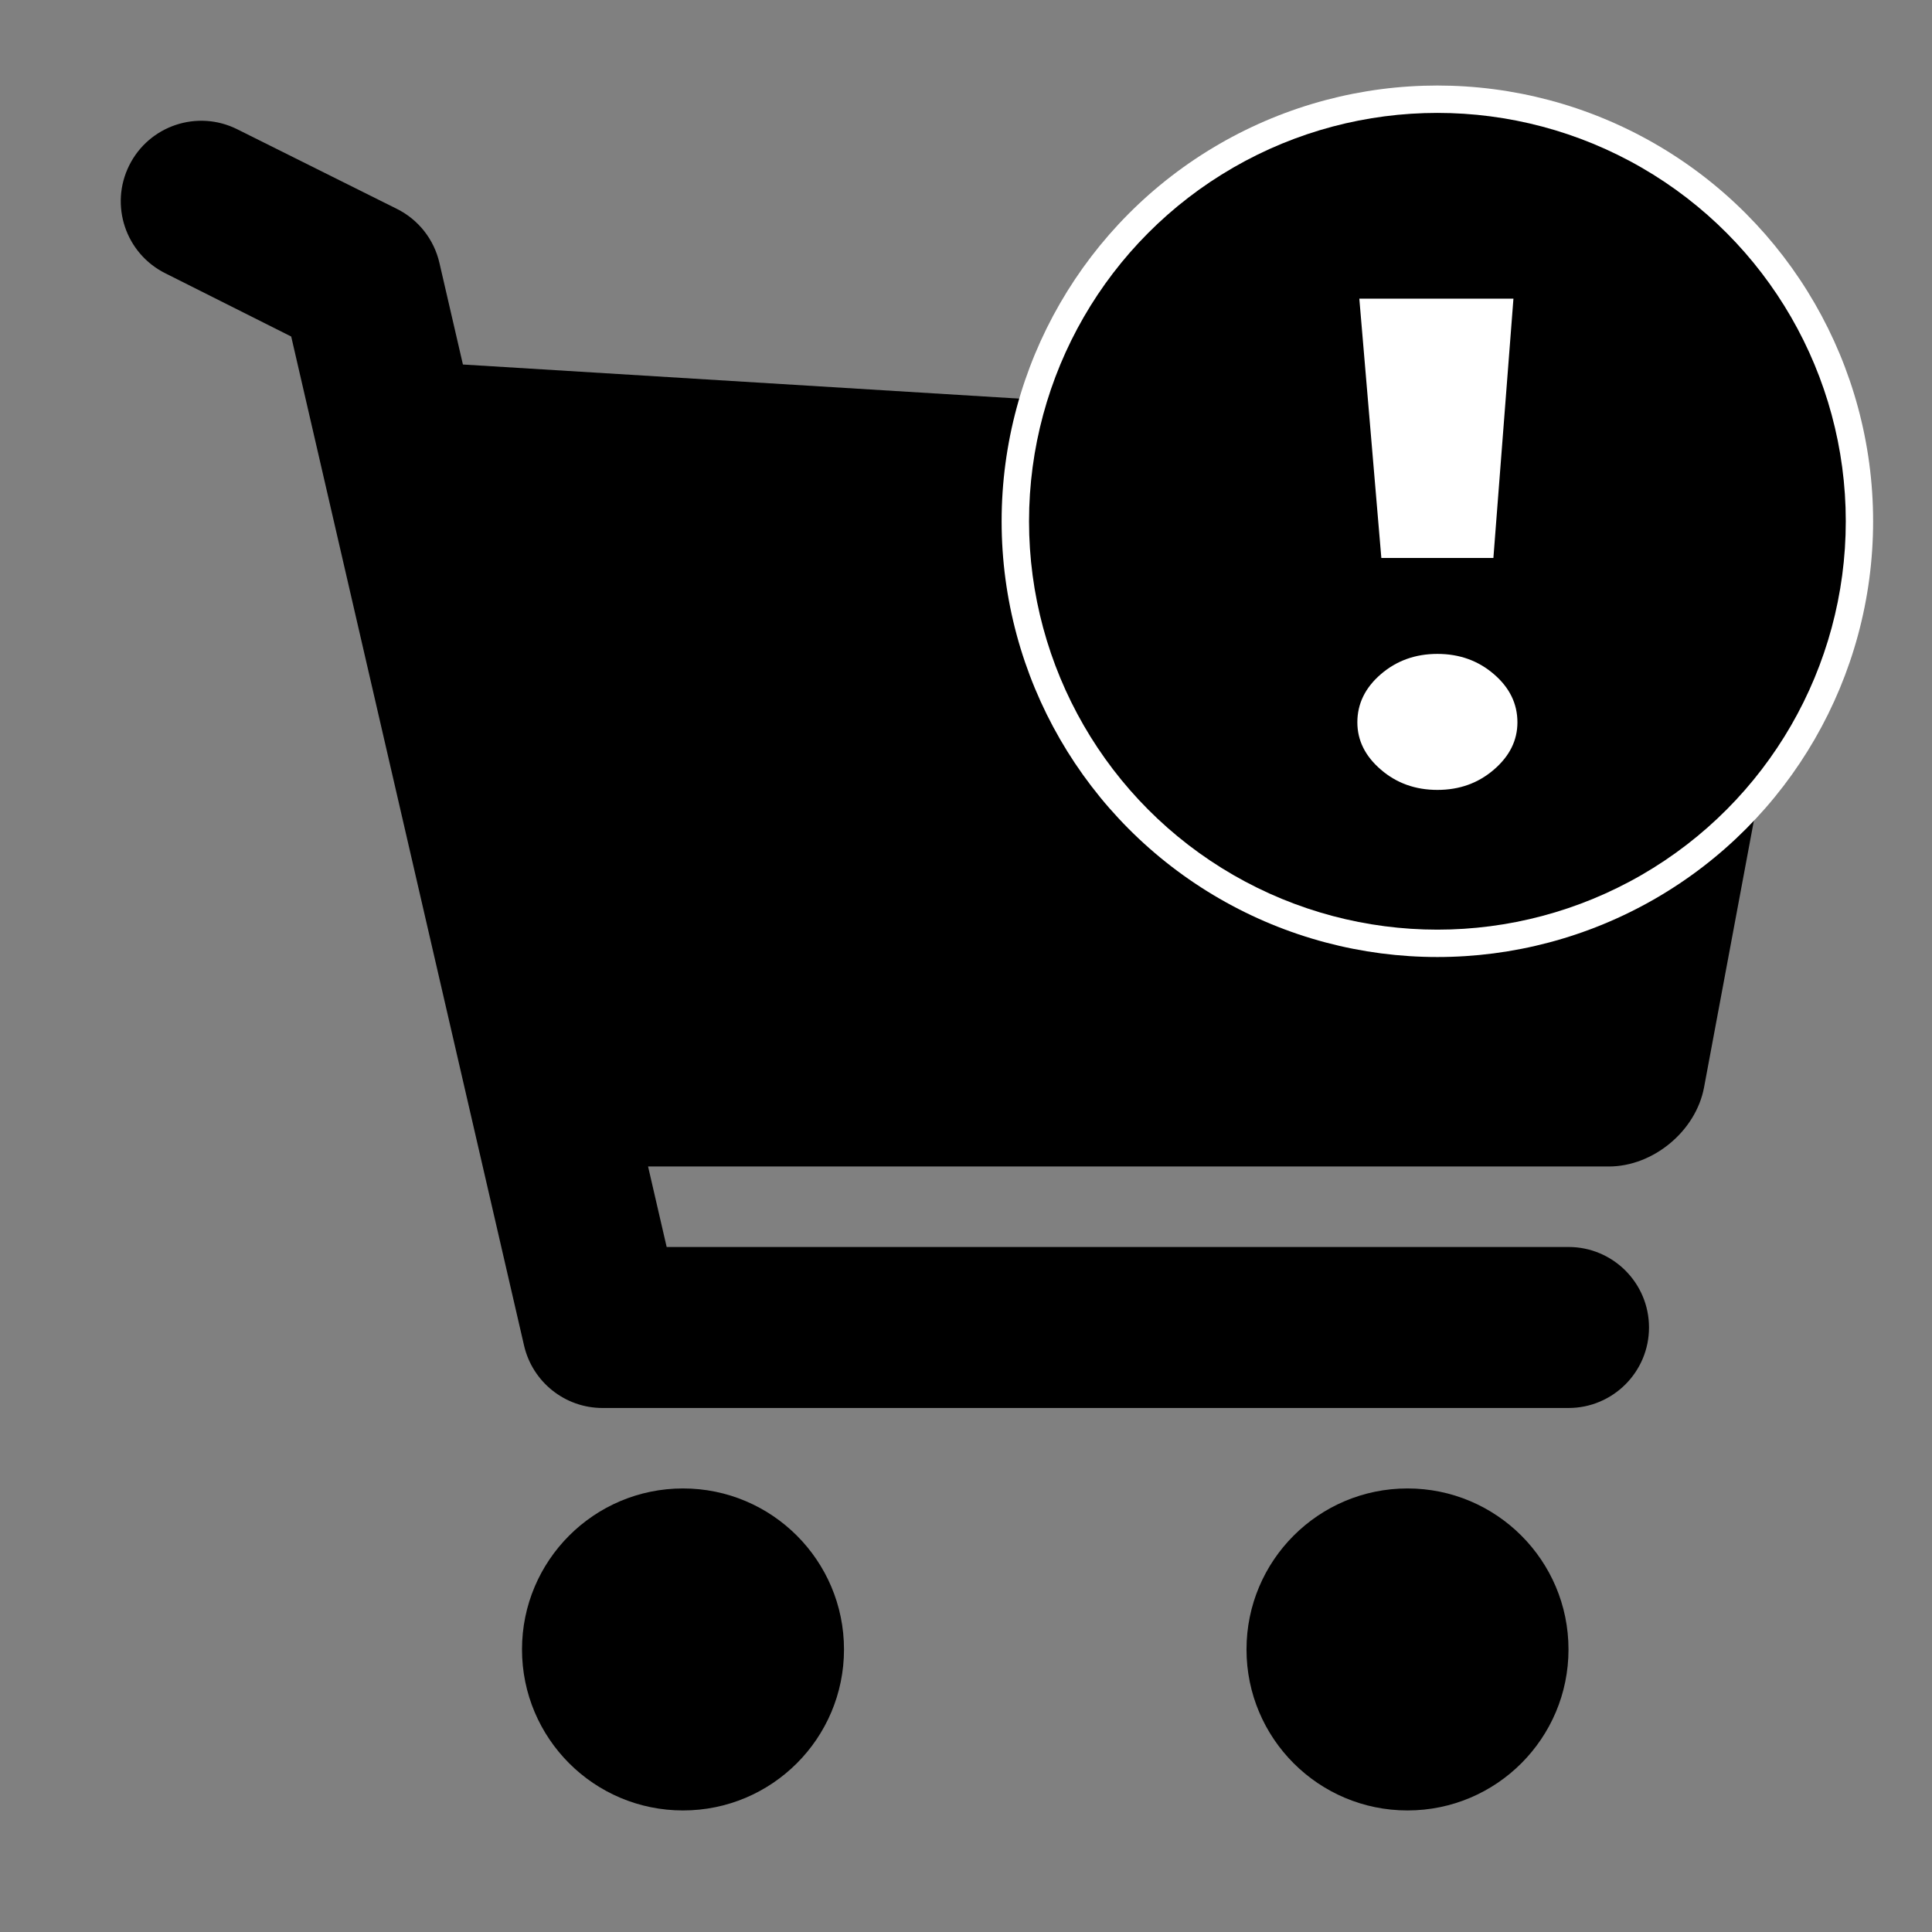 <?xml version="1.0" encoding="utf-8"?>
<!-- Generator: Adobe Illustrator 16.0.3, SVG Export Plug-In . SVG Version: 6.00 Build 0)  -->
<!DOCTYPE svg PUBLIC "-//W3C//DTD SVG 1.1//EN" "http://www.w3.org/Graphics/SVG/1.1/DTD/svg11.dtd">
<svg version="1.1" xmlns="http://www.w3.org/2000/svg" xmlns:xlink="http://www.w3.org/1999/xlink" x="0px" y="0px" width="48px"
	 height="48px" viewBox="0 0 48 48" enable-background="new 0 0 48 48" xml:space="preserve">
<rect x="0" y="0" width="48" height="48" fill="#808080" stroke="none"/>
<g id="Layer_1">
	<title>theicons.co/svg/finance-26</title>
	<desc>Created with Sketch.</desc>
	<g id="The-Icons">
		<path id="Combined-Shape" d="M11.501,9.056l31.811,1.951c1.102,0.061,1.829,0.997,1.628,2.074l-2.604,13.937
			c-0.203,1.084-1.262,1.963-2.365,1.963h-23.87l0.462,2h22.406c1.104,0,2,0.895,2,2c0,1.104-0.896,2-2,2h-24
			c-0.931,0-1.739-0.644-1.949-1.551L7.235,8.361L4.108,6.79c-0.989-0.493-1.39-1.694-0.897-2.682
			c0.493-0.989,1.694-1.39,2.682-0.897L9.861,5.19c0.535,0.266,0.922,0.758,1.056,1.34L11.501,9.056z M34.969,44.98
			c-2.209,0-4-1.791-4-4s1.791-4,4-4s4,1.791,4,4S37.178,44.98,34.969,44.98z M16.969,44.98c-2.209,0-4-1.791-4-4s1.791-4,4-4
			s4,1.791,4,4S19.178,44.98,16.969,44.98z"/>
	</g>
</g>
<g id="Layer_2">
	<circle fill="#FFFFFF" cx="35.711" cy="12.951" r="10.826"/>
	<circle cx="35.712" cy="12.951" r="10.146"/>
</g>
<g id="Layer_3">
	<g>
		<path fill="#FFFFFF" d="M33.723,17.946c0-0.461,0.194-0.86,0.584-1.196c0.39-0.336,0.858-0.504,1.405-0.504
			s1.015,0.168,1.404,0.504c0.39,0.335,0.584,0.734,0.584,1.196c0,0.448-0.194,0.839-0.584,1.175
			c-0.39,0.336-0.857,0.504-1.404,0.504s-1.016-0.168-1.405-0.504C33.917,18.786,33.723,18.394,33.723,17.946z M34.319,13.862
			L33.772,7.42h3.829l-0.498,6.442H34.319z"/>
	</g>
</g>
</svg>
